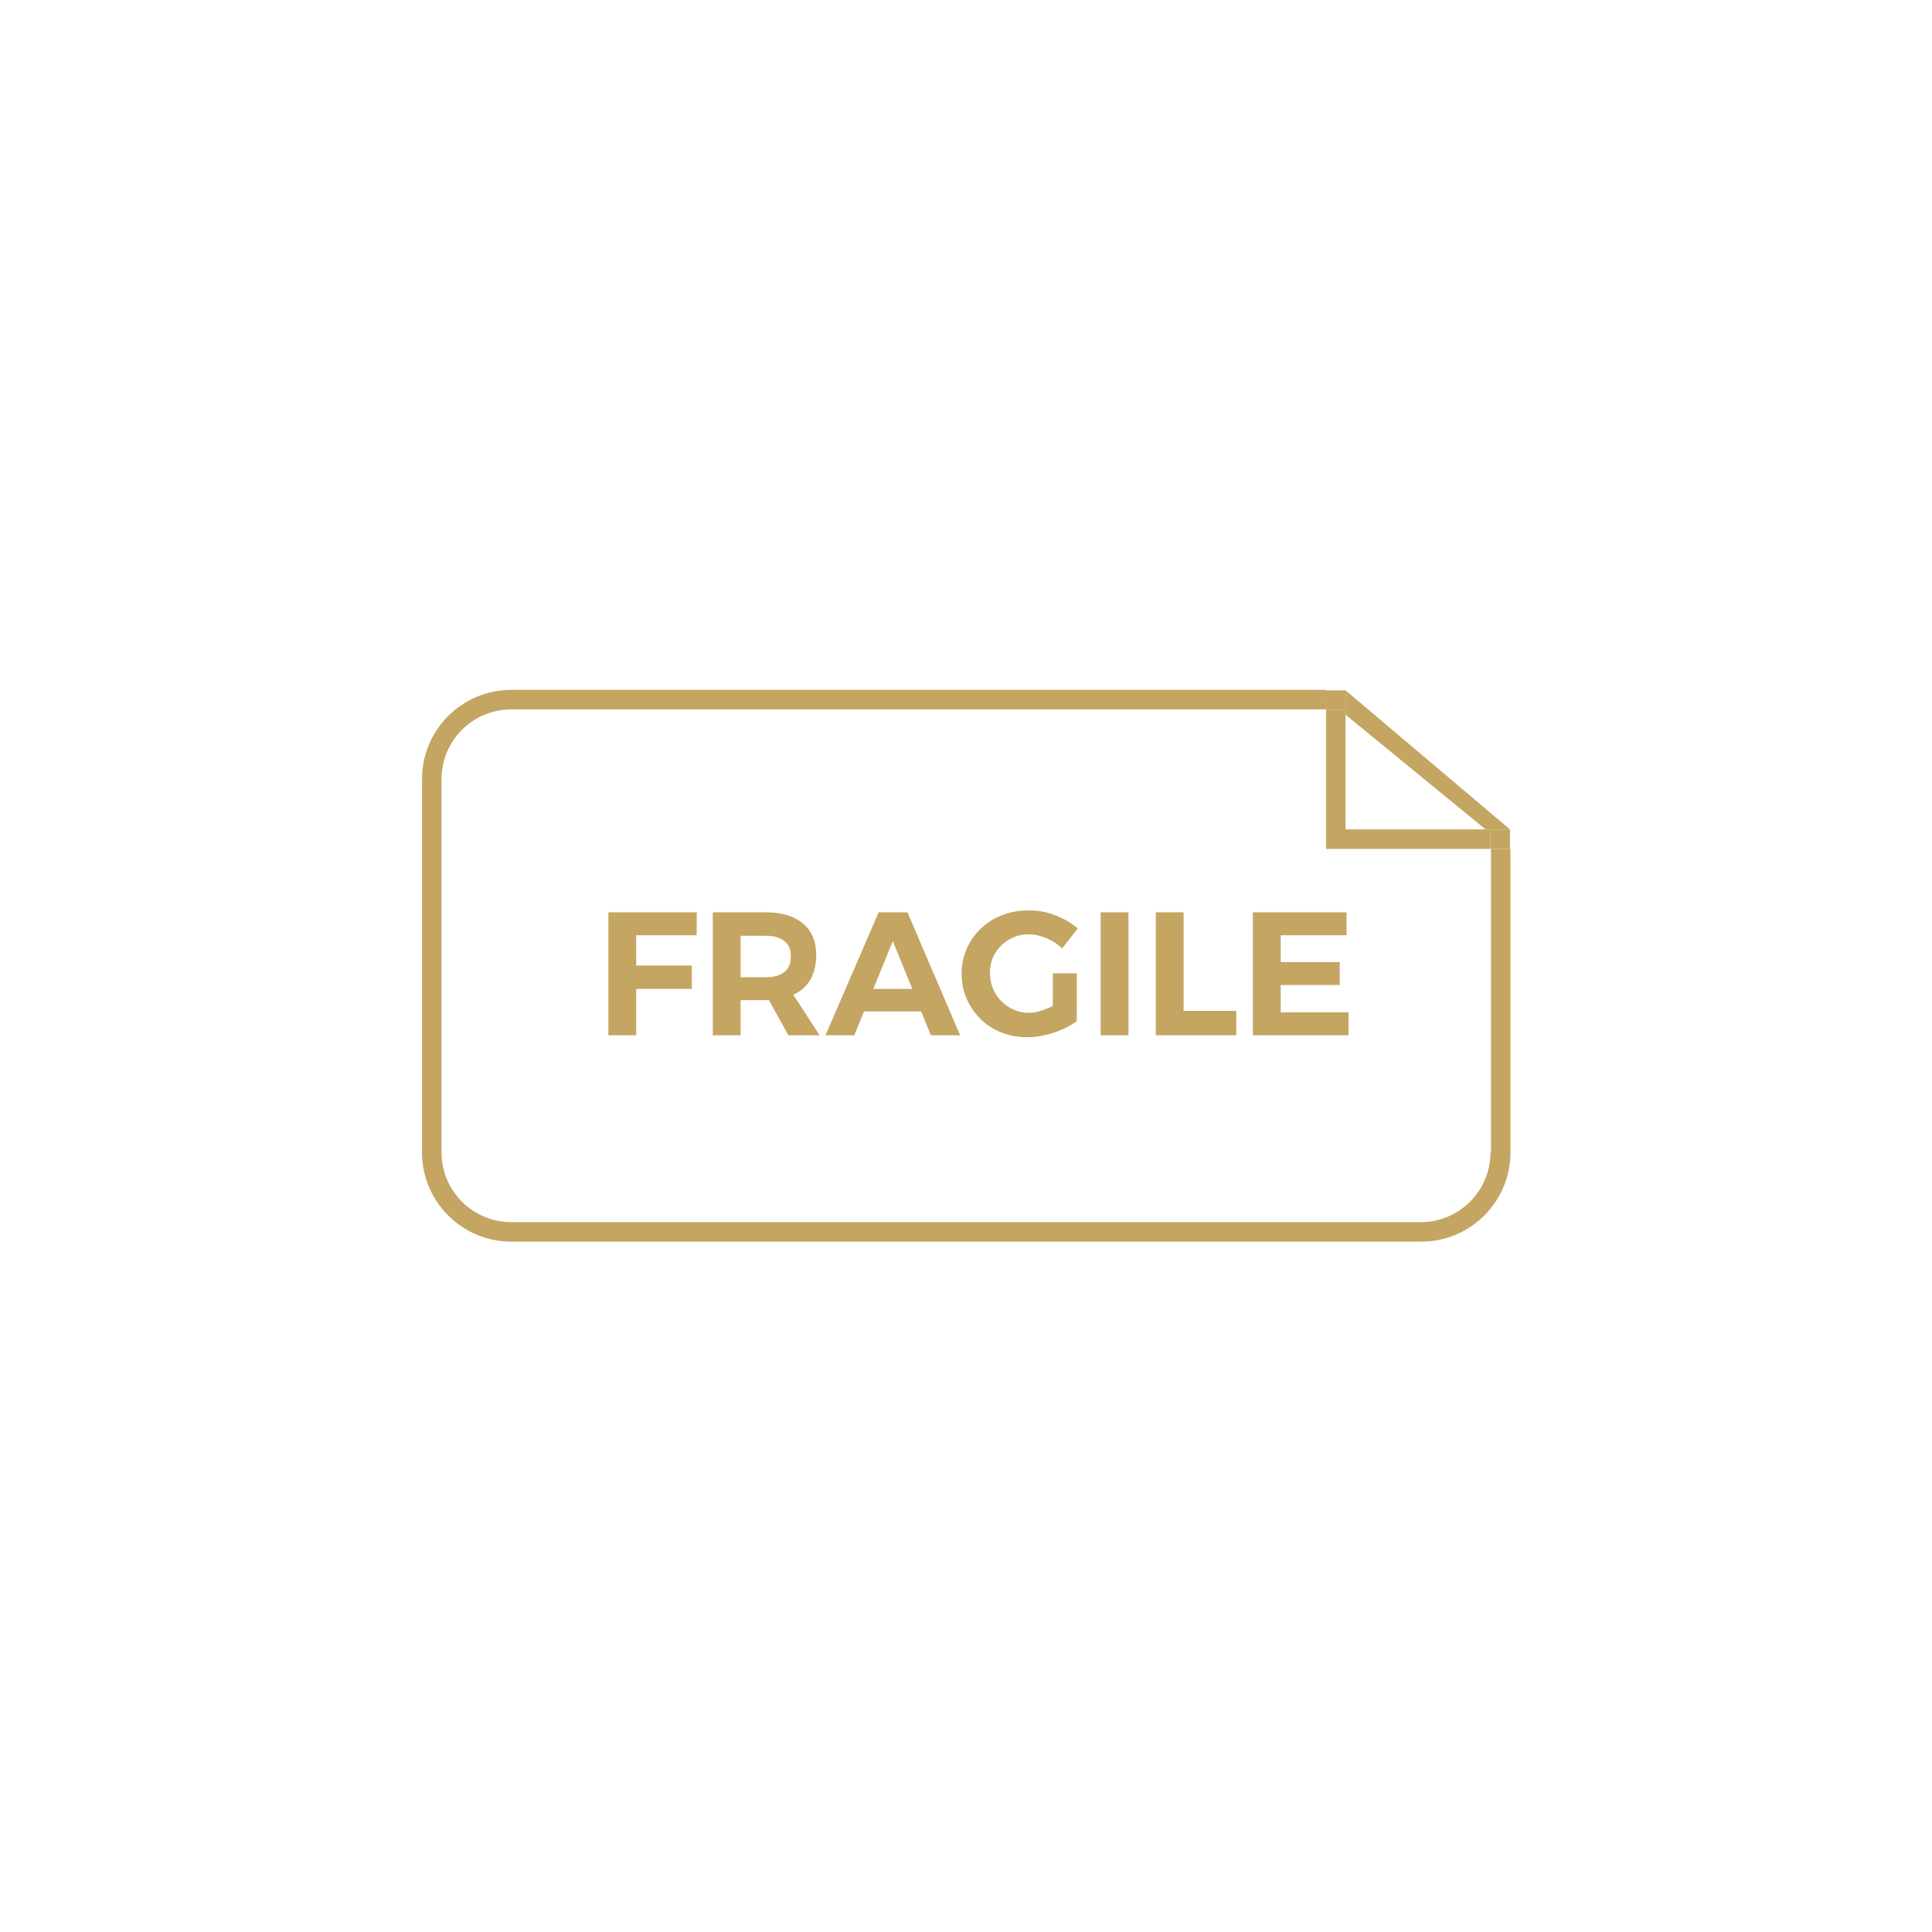 <?xml version="1.0" encoding="utf-8"?>
<!-- Generator: Adobe Illustrator 19.2.0, SVG Export Plug-In . SVG Version: 6.00 Build 0)  -->
<svg version="1.1" id="Layer_1" xmlns="http://www.w3.org/2000/svg" xmlns:xlink="http://www.w3.org/1999/xlink" x="0px" y="0px"
	 viewBox="0 0 396 396" style="enable-background:new 0 0 396 396;" xml:space="preserve">
<style type="text/css">
	.st0{fill-rule:evenodd;clip-rule:evenodd;fill:#FFFFFF;stroke:#C4A562;stroke-width:4;stroke-miterlimit:10;}
	.st1{fill-rule:evenodd;clip-rule:evenodd;fill:#C4A562;}
	.st2{fill-rule:evenodd;clip-rule:evenodd;fill:#FFFFFF;}
	.st3{fill-rule:evenodd;clip-rule:evenodd;}
	.st4{fill-rule:evenodd;clip-rule:evenodd;fill:#FFFFFF;stroke:#C4A562;stroke-width:3;stroke-miterlimit:10;}
	.st5{fill-rule:evenodd;clip-rule:evenodd;fill:none;stroke:#C4A562;stroke-width:3;stroke-miterlimit:10;}
	.st6{fill:#C4A562;}
	.st7{fill:none;}
	.st8{fill:#FFFFFF;}
	.st9{fill:none;stroke:#C4A562;stroke-width:3;stroke-miterlimit:10;}
	.st10{fill:none;stroke:#C4A562;stroke-width:2;stroke-miterlimit:10;}
	.st11{fill:#FFFFFF;stroke:#C4A562;stroke-width:2;stroke-miterlimit:10;}
	.st12{fill:none;stroke:#C4A562;stroke-width:3;stroke-linecap:round;stroke-miterlimit:10;}
</style>
<g>
	<g>
		<path class="st6" d="M124.7,187h18.1l0,4.7h-12.4v6.2h11.4v4.8h-11.4v9.5h-5.7V187z"/>
		<path class="st6" d="M161.6,212.2l-4-7.2h-0.5h-5.3v7.2h-5.7V187h10.9c3.3,0,5.8,0.8,7.6,2.3c1.8,1.5,2.7,3.7,2.7,6.5
			c0,1.9-0.4,3.6-1.2,5s-2,2.4-3.5,3.1l5.4,8.3H161.6z M151.8,200.3h5.3c1.6,0,2.8-0.4,3.7-1.1c0.9-0.7,1.3-1.8,1.3-3.2
			c0-1.4-0.4-2.4-1.3-3.1c-0.9-0.7-2.1-1.1-3.7-1.1h-5.3V200.3z"/>
		<path class="st6" d="M190.8,212.2l-2-4.9h-11.7l-2,4.9h-5.9l10.9-25.2h5.9l10.8,25.2H190.8z M179,202.7h8l-4-9.8L179,202.7z"/>
		<path class="st6" d="M215.8,199.5h4.9v9.8c-1.3,1-3,1.8-4.8,2.4c-1.9,0.6-3.7,0.9-5.4,0.9c-2.5,0-4.8-0.6-6.8-1.7
			c-2-1.1-3.6-2.7-4.8-4.7c-1.2-2-1.8-4.2-1.8-6.6c0-2.4,0.6-4.6,1.8-6.6c1.2-2,2.8-3.5,4.9-4.7c2.1-1.1,4.4-1.7,7-1.7
			c1.9,0,3.7,0.3,5.5,1s3.3,1.6,4.6,2.7l-3.2,4.1c-0.9-0.9-2-1.6-3.2-2.1c-1.2-0.5-2.4-0.8-3.7-0.8c-1.5,0-2.8,0.4-4,1.1
			c-1.2,0.7-2.2,1.7-2.9,2.9s-1,2.6-1,4s0.4,2.8,1.1,4.1c0.7,1.2,1.7,2.2,2.9,2.9s2.5,1.1,4,1.1c0.7,0,1.5-0.1,2.4-0.4
			s1.7-0.6,2.5-1V199.5z"/>
		<path class="st6" d="M225.6,187h5.7v25.2h-5.7V187z"/>
		<path class="st6" d="M236.9,187h5.7v20.2h10.8v5h-16.5V187z"/>
		<path class="st6" d="M256.8,187H276v4.7h-13.5v5.5h12.1v4.7h-12.1v5.6h13.9v4.7h-19.6V187z"/>
	</g>
	<g>
		<path class="st7" d="M271.8,145.5h-167c-7.9,0-14.3,6.4-14.3,14.3v76.5c0,7.9,6.4,14.3,14.3,14.3h186.5c7.9,0,14.3-6.4,14.3-14.3
			V174h-33.8V145.5z"/>
		<polygon class="st6" points="304.5,170 309.5,170 275.8,141.5 275.8,146.5 		"/>
		<path class="st6" d="M305.5,236.2c0,7.9-6.4,14.3-14.3,14.3H104.8c-7.9,0-14.3-6.4-14.3-14.3v-76.5c0-7.9,6.4-14.3,14.3-14.3h167
			v-4h-167c-10.1,0-18.3,8.2-18.3,18.3v76.5c0,10.1,8.2,18.3,18.3,18.3h186.5c10.1,0,18.3-8.2,18.3-18.3V174h-4V236.2z"/>
		<polygon class="st6" points="275.8,145.5 271.8,145.5 271.8,174 305.5,174 305.5,170 275.8,170 		"/>
		<rect x="305.5" y="170" class="st6" width="4" height="4"/>
		<rect x="271.8" y="141.5" class="st6" width="4" height="4"/>
	</g>
</g>
</svg>
